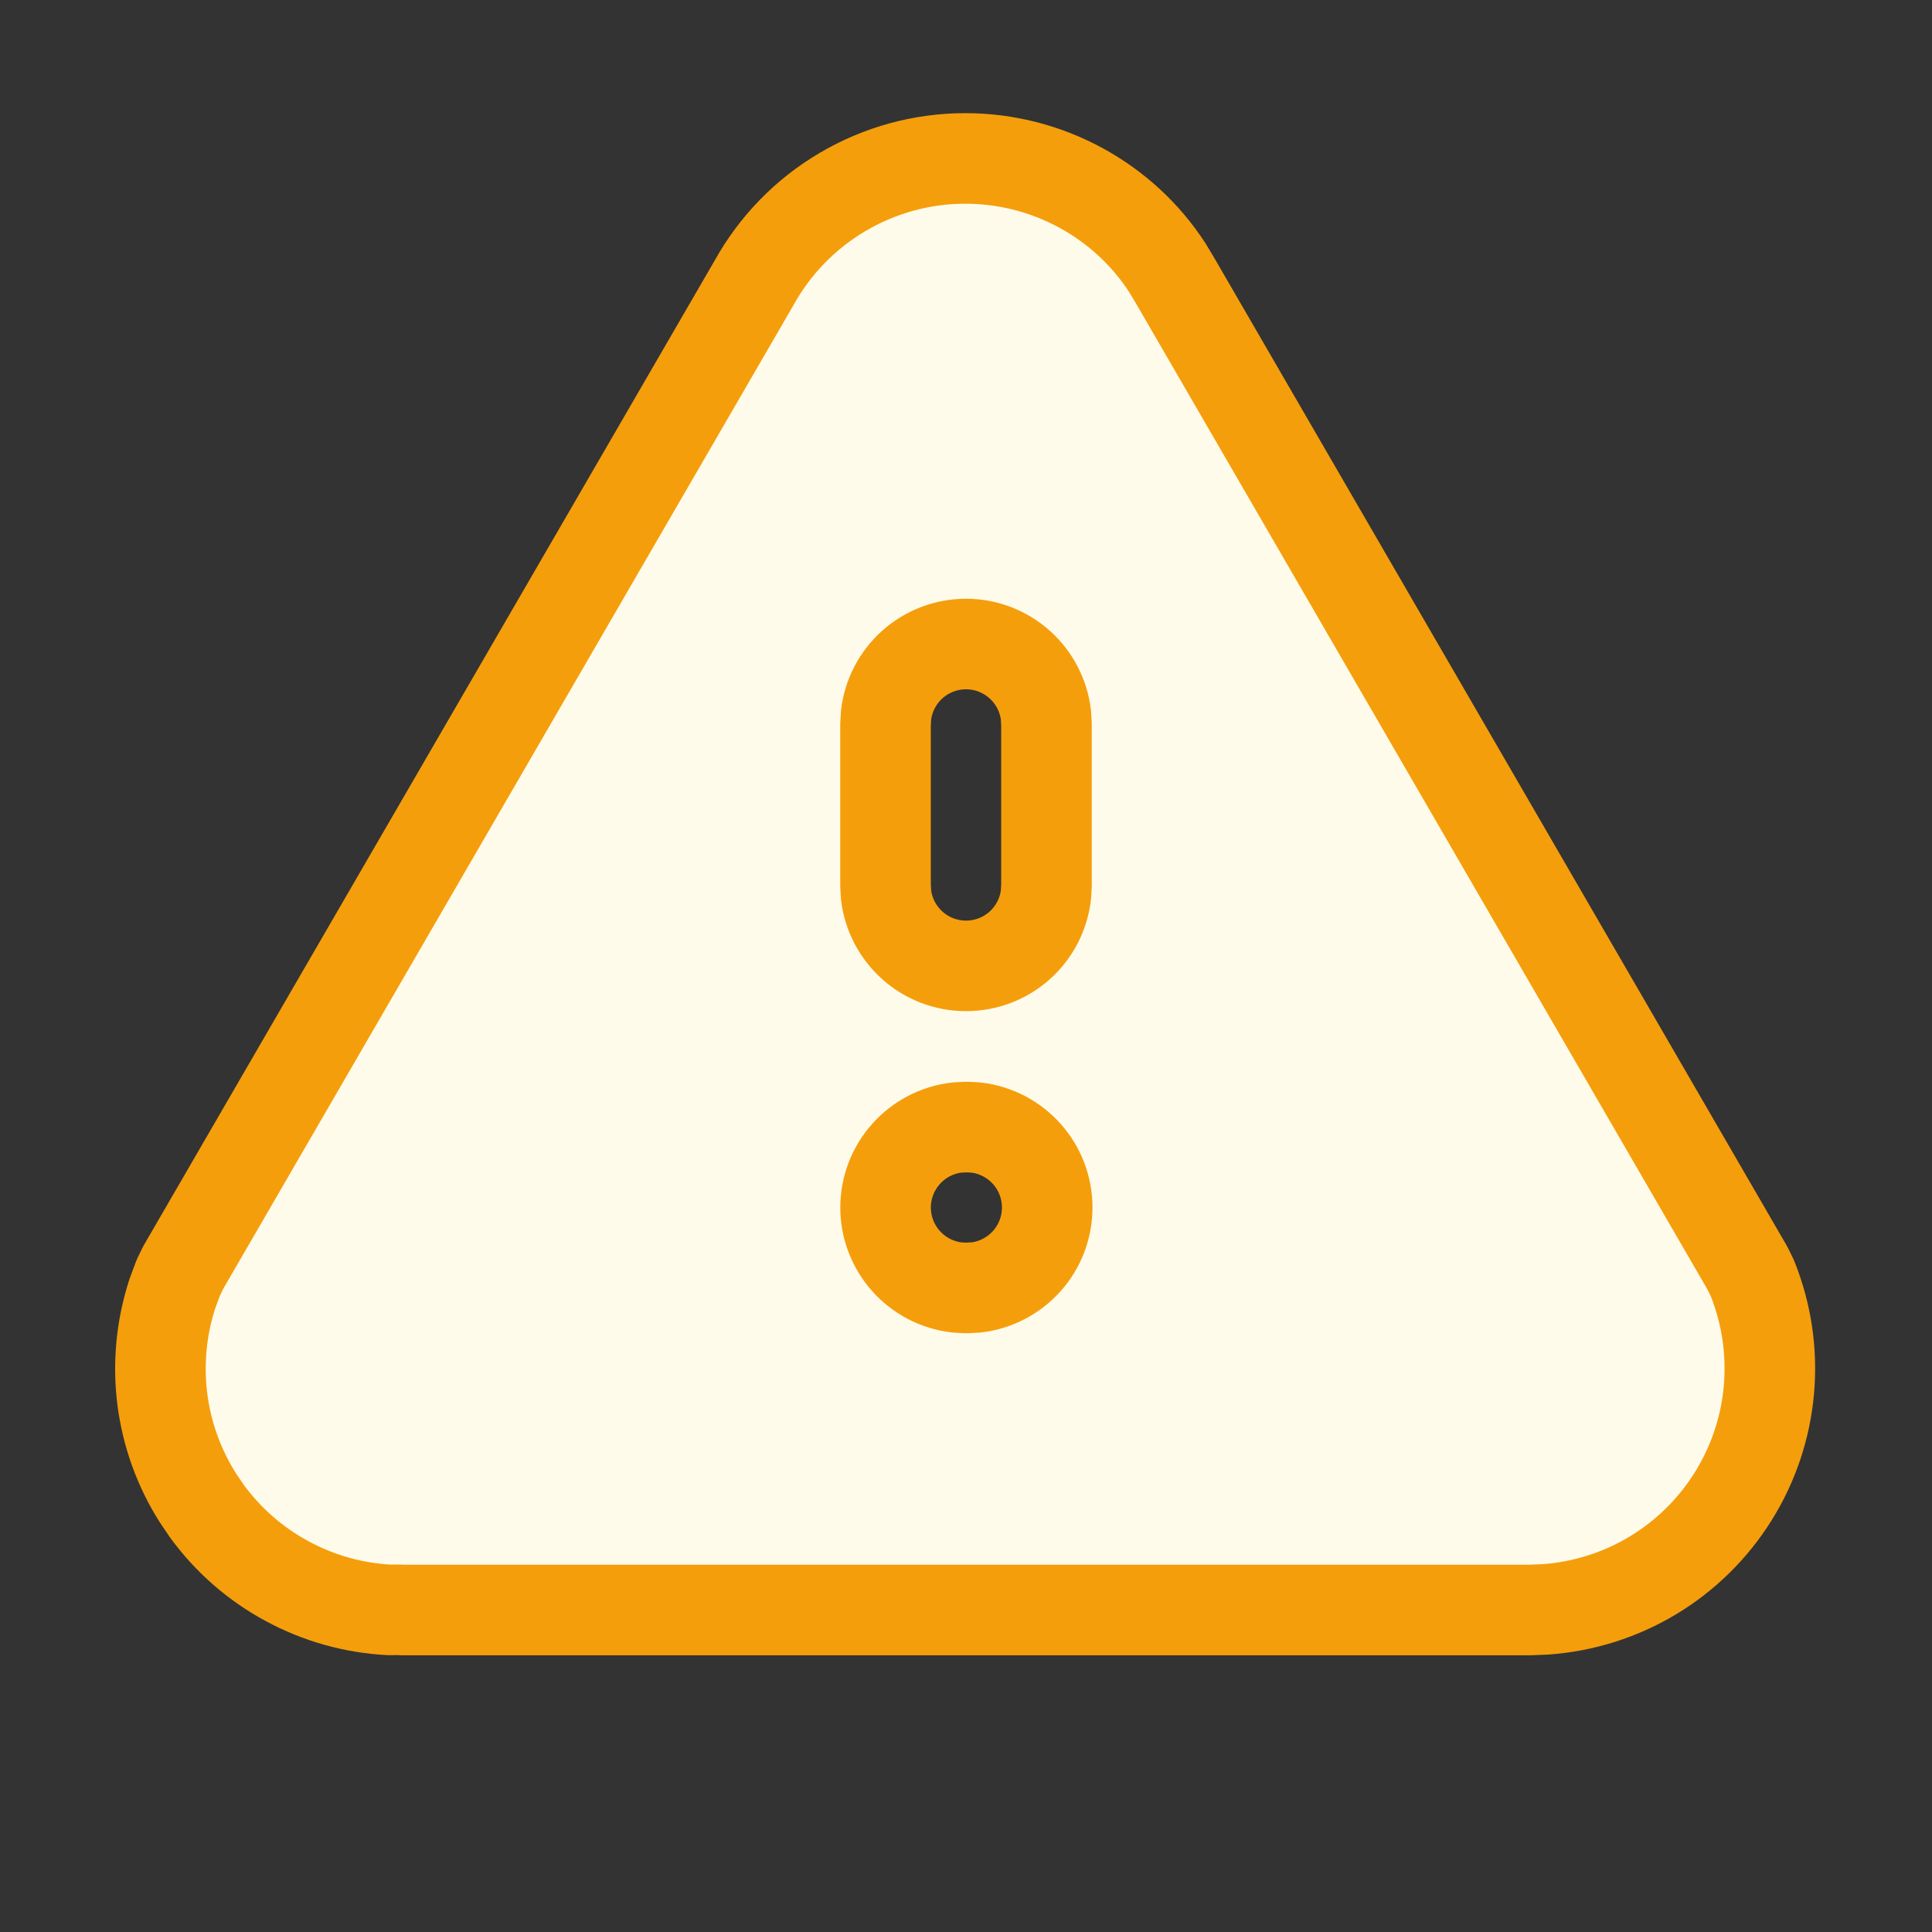 <svg width="32" height="32" viewBox="0 0 32 32" fill="none" xmlns="http://www.w3.org/2000/svg">
<rect x="0" y="0" width="32" height="32" fill="#333333" stroke="none"/>
<g id="alert-triangle-filled">
<path id="Vector" d="M15.987 2.624C17.351 2.624 18.613 3.319 19.336 4.436L19.473 4.665L28.94 20.999L29.023 21.167C29.259 21.752 29.354 22.384 29.299 23.013C29.245 23.641 29.042 24.248 28.708 24.783C28.374 25.318 27.919 25.767 27.378 26.093C26.838 26.418 26.228 26.611 25.599 26.656L25.333 26.667H6.667L6.601 26.663L6.452 26.665C5.858 26.635 5.279 26.472 4.756 26.189C4.232 25.907 3.779 25.511 3.428 25.031L3.283 24.817C2.965 24.319 2.762 23.755 2.688 23.169C2.615 22.582 2.672 21.986 2.856 21.424L2.952 21.165L3.032 20.999L12.488 4.688C12.834 4.063 13.341 3.541 13.957 3.179C14.572 2.816 15.274 2.624 15.988 2.624H15.987ZM16.013 18.667L15.844 18.676C15.52 18.715 15.221 18.871 15.005 19.115C14.788 19.359 14.668 19.674 14.668 20C14.668 20.326 14.788 20.641 15.005 20.885C15.221 21.129 15.52 21.285 15.844 21.324L16 21.333L16.169 21.324C16.494 21.285 16.792 21.129 17.009 20.885C17.226 20.641 17.345 20.326 17.345 20C17.345 19.674 17.226 19.359 17.009 19.115C16.792 18.871 16.494 18.715 16.169 18.676L16.013 18.667ZM16 10.667C15.674 10.667 15.358 10.787 15.114 11.004C14.87 11.221 14.714 11.52 14.676 11.844L14.667 12V14.667L14.676 14.823C14.715 15.147 14.871 15.445 15.115 15.662C15.359 15.879 15.674 15.998 16 15.998C16.326 15.998 16.642 15.879 16.886 15.662C17.13 15.445 17.285 15.147 17.324 14.823L17.333 14.667V12L17.324 11.844C17.286 11.52 17.13 11.221 16.886 11.004C16.642 10.787 16.327 10.667 16 10.667Z" fill="#FFFBEB" stroke="#F59E0B" stroke-width="1.5" stroke-linecap="round" stroke-linejoin="round"/>
</g>
</svg>
